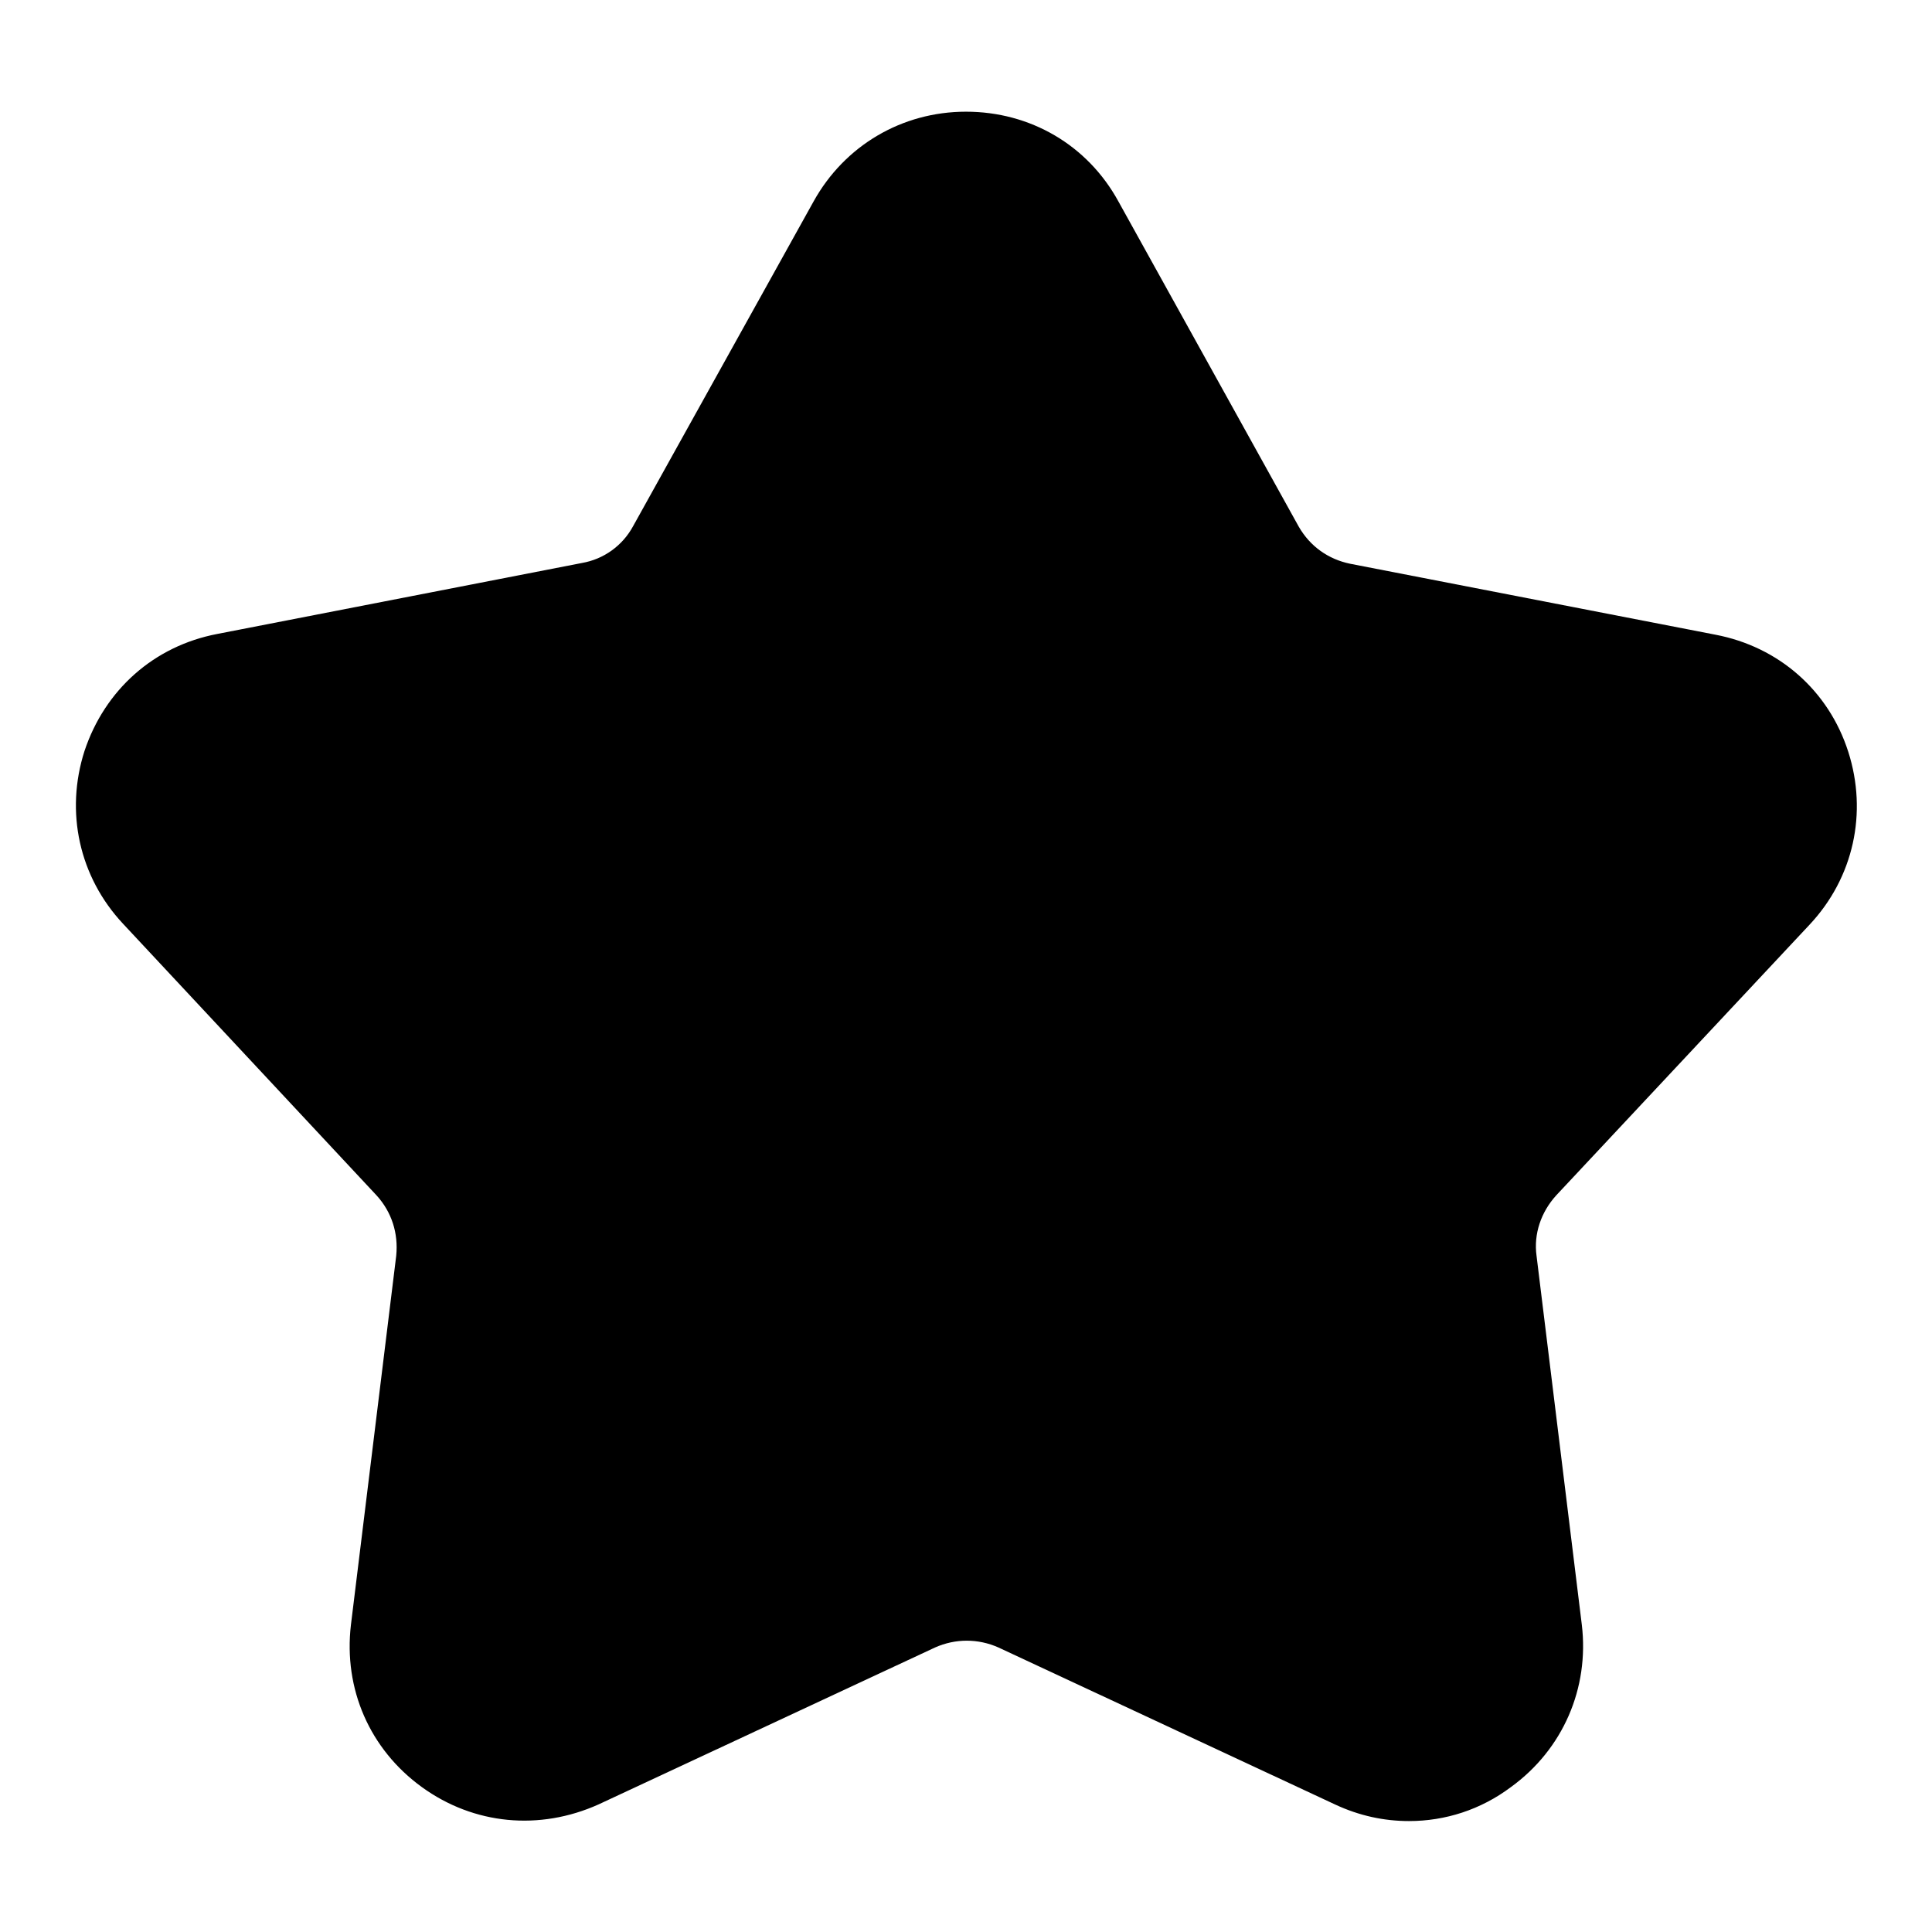 <?xml version="1.0" encoding="utf-8"?>
<!-- Svg Vector Icons : http://www.onlinewebfonts.com/icon -->
<!DOCTYPE svg PUBLIC "-//W3C//DTD SVG 1.1//EN" "http://www.w3.org/Graphics/SVG/1.1/DTD/svg11.dtd">
<svg version="1.1" xmlns="http://www.w3.org/2000/svg" xmlns:xlink="http://www.w3.org/1999/xlink" x="0px" y="0px" viewBox="0 0 256 256" enable-background="new 0 0 256 256" xml:space="preserve">
<g> <path fill="#000000" d="M239.8,122.5c5.8-6.2,7.7-14.8,5.1-22.9c-2.6-8.1-9.2-13.9-17.6-15.5l-48.4-9.4c-2.9-0.6-5.3-2.3-6.8-4.9 l-23.9-43.1c-4.1-7.5-11.7-11.9-20.2-11.9c-8.5,0-16.1,4.5-20.2,11.9L83.9,69.7c-1.4,2.6-3.9,4.4-6.8,4.9L28.8,84 c-8.4,1.6-14.9,7.4-17.6,15.5c-2.6,8.1-0.7,16.7,5.1,22.9l33.6,36c2,2.2,2.9,5,2.6,8l-6,48.9c-1,8.5,2.5,16.5,9.4,21.5 c6.9,5,15.6,5.8,23.4,2.3l44.6-20.8c2.7-1.2,5.7-1.2,8.4,0l44.6,20.8c3.2,1.5,6.5,2.2,9.8,2.2c4.8,0,9.5-1.5,13.5-4.5 c6.9-5,10.4-13.1,9.4-21.5l-6-48.9c-0.4-2.9,0.6-5.8,2.6-8L239.8,122.5L239.8,122.5z"/></g>
</svg>